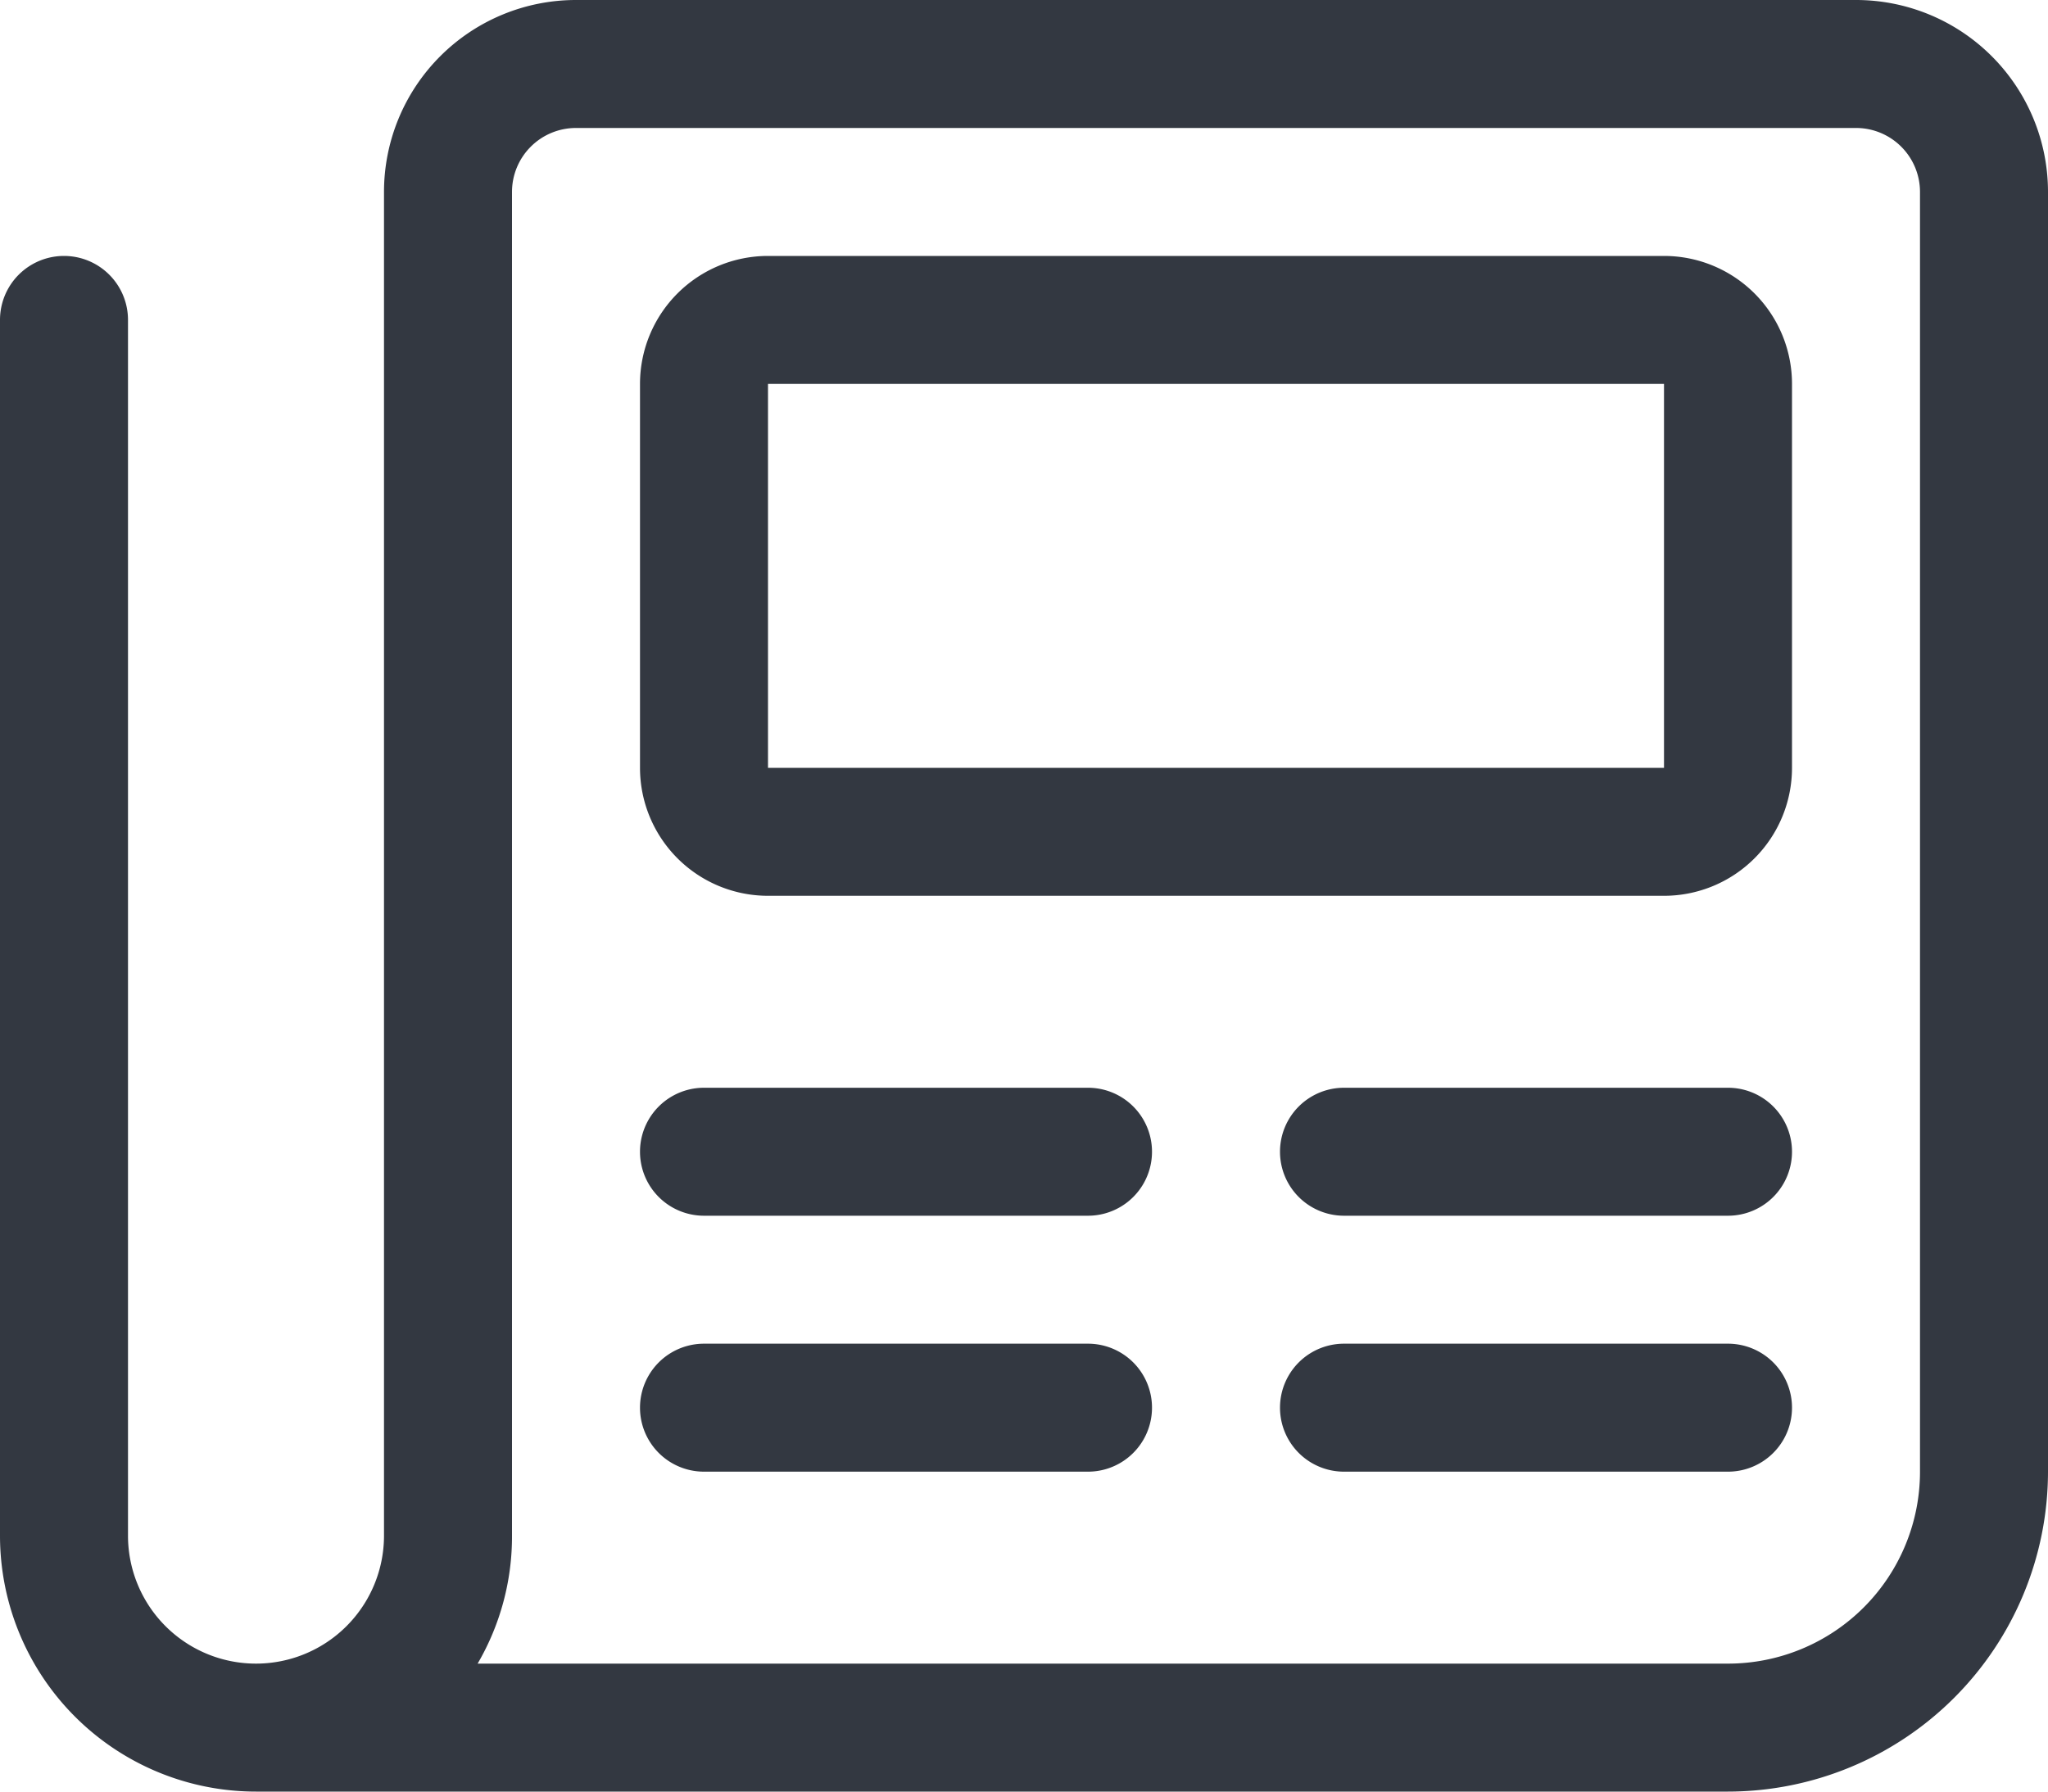 <svg xmlns="http://www.w3.org/2000/svg" width="32" height="28" viewBox="0 0 32 28">
  <path id="newspaper-light_4_" data-name="newspaper-light (4)" d="M29,32H9a3,3,0,0,0-3,3V56a2,2,0,0,1-4,0V37a1,1,0,0,0-2,0V56a4,4,0,0,0,4,4H27a5.005,5.005,0,0,0,5-5V35A3,3,0,0,0,29,32Zm1,23a3,3,0,0,1-3,3H7.463A3.939,3.939,0,0,0,8,56V35a1,1,0,0,1,1-1H29a1,1,0,0,1,1,1ZM17,49H11a1,1,0,0,0,0,2h6a1,1,0,0,0,0-2Zm10,0H21a1,1,0,0,0,0,2h6a1,1,0,0,0,0-2ZM17,53H11a1,1,0,0,0,0,2h6a1,1,0,0,0,0-2Zm10,0H21a1,1,0,0,0,0,2h6a1,1,0,0,0,0-2ZM26,36H12a2,2,0,0,0-2,2v6a2,2,0,0,0,2,2H26a2,2,0,0,0,2-2V38A2,2,0,0,0,26,36Zm0,8H12V38H26Z" transform="translate(0 -32)" fill="#333841"/>
</svg>
